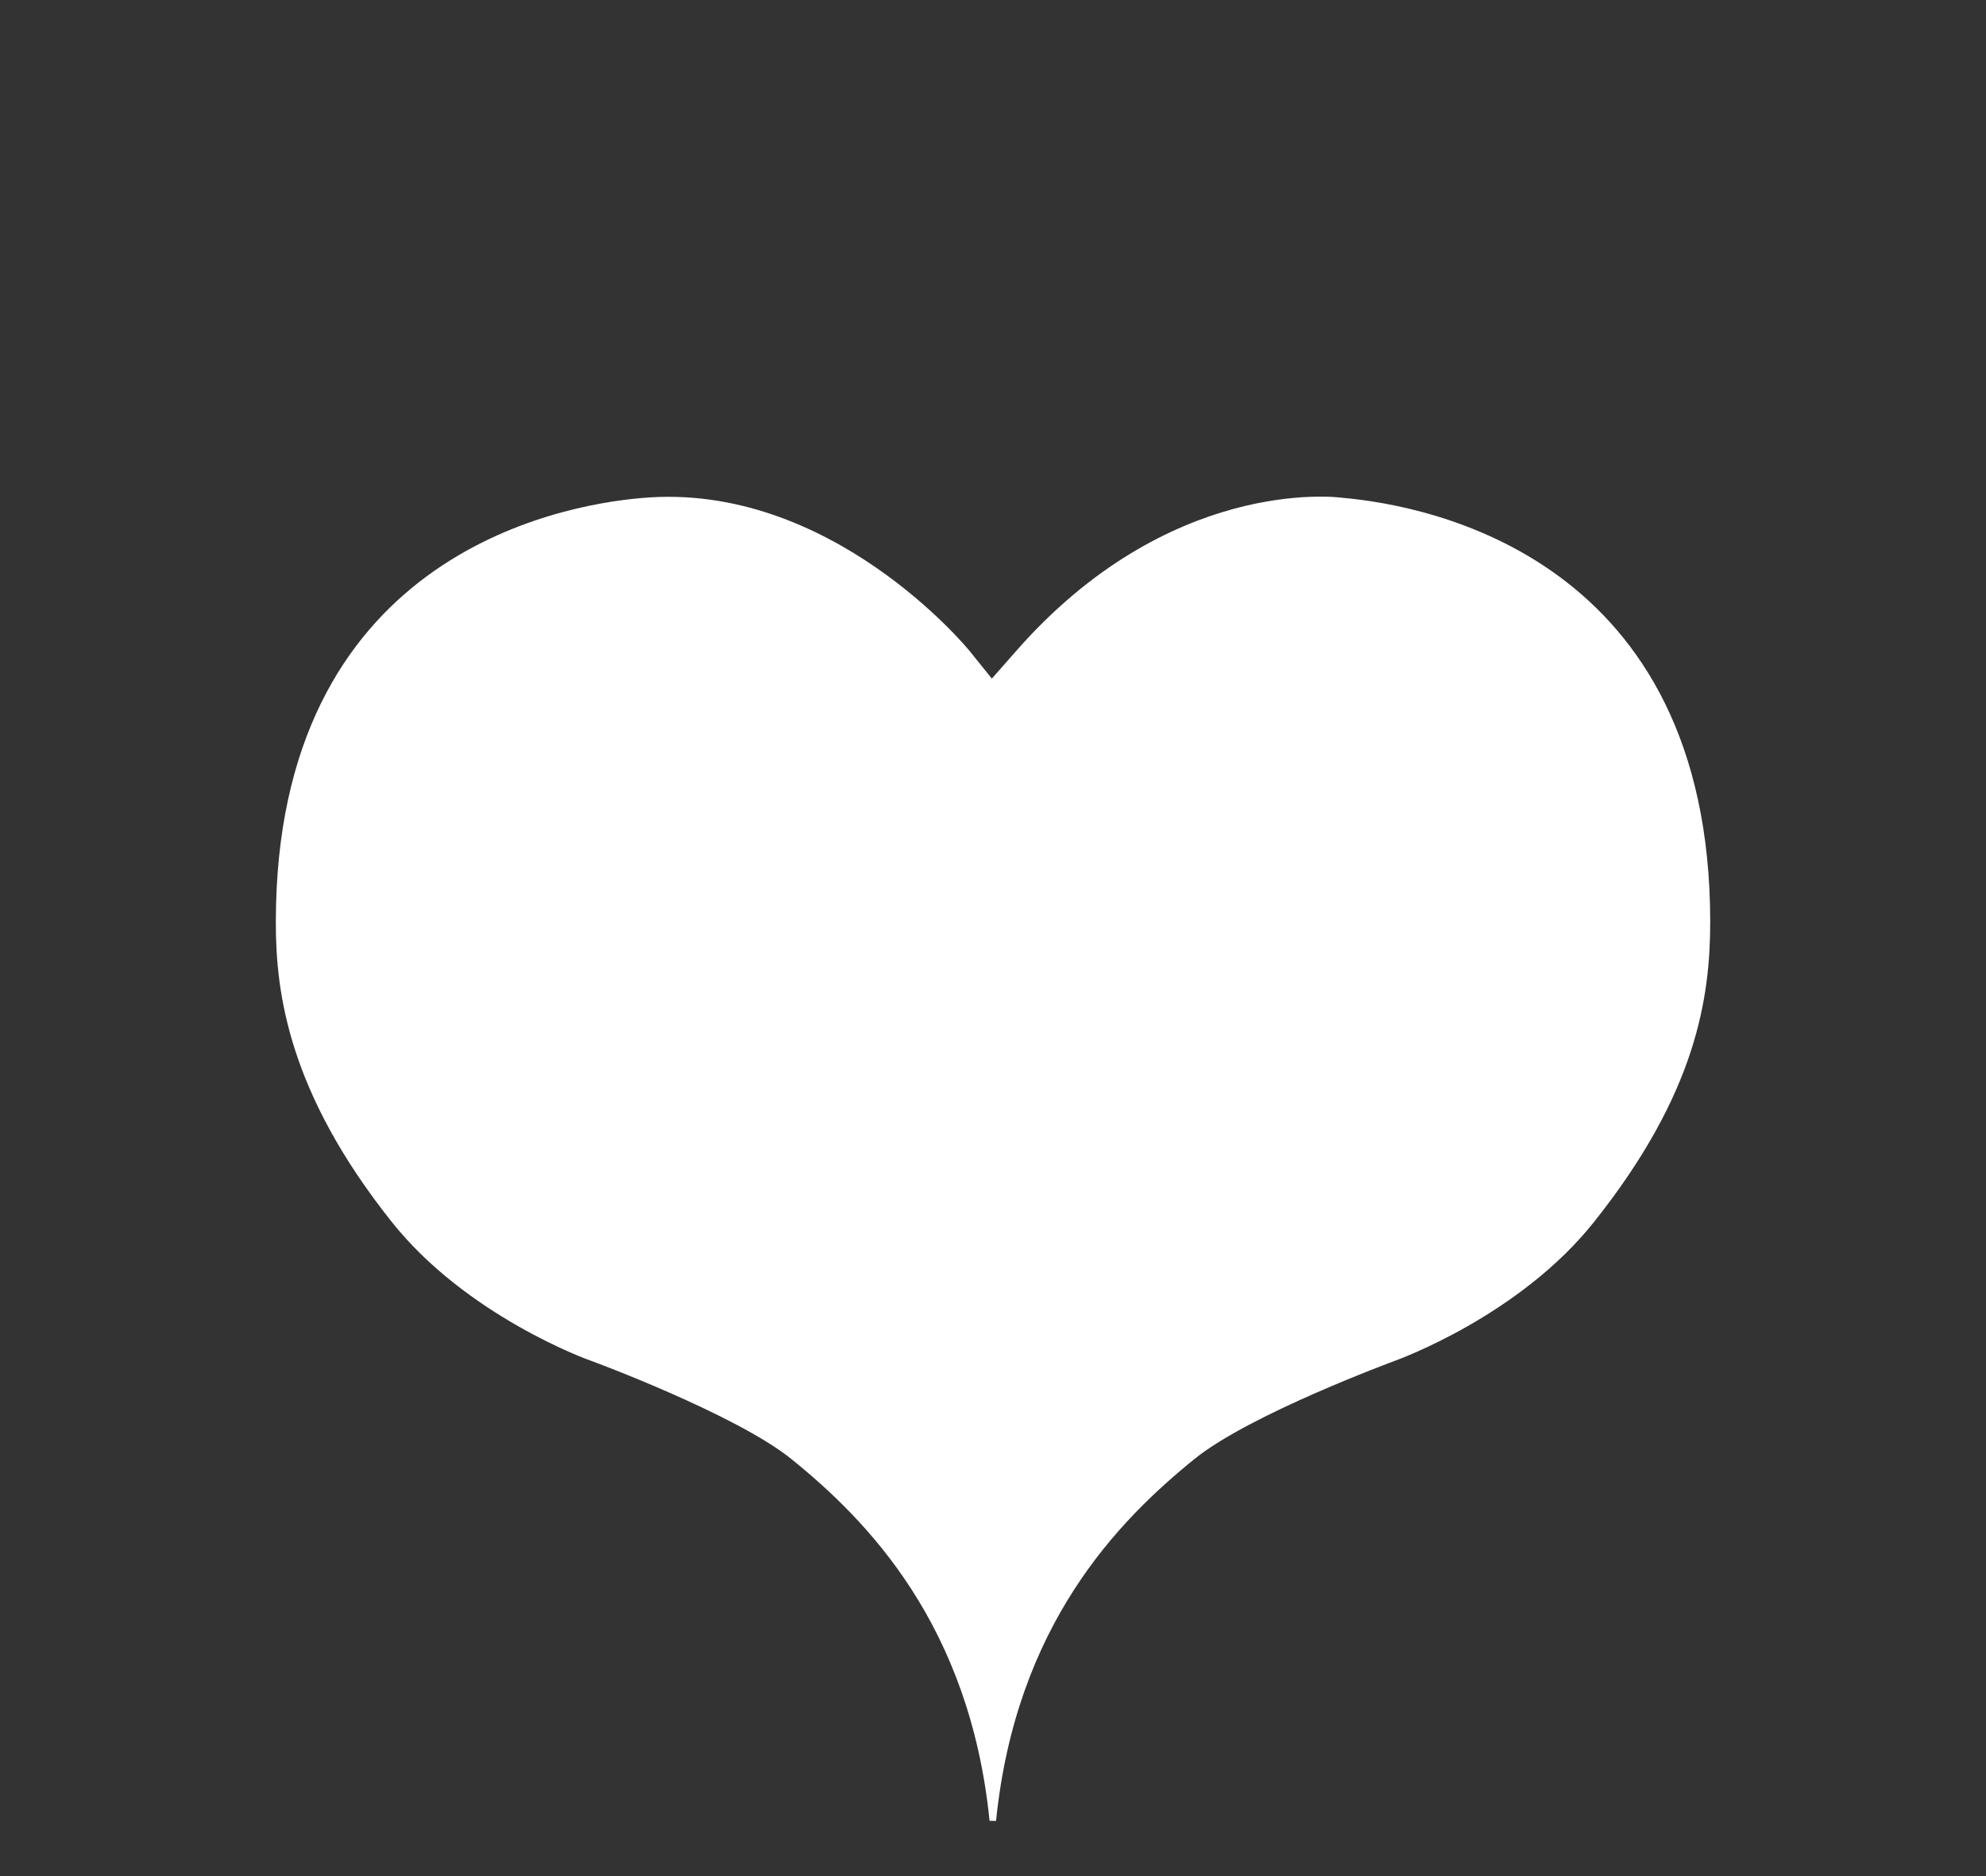 <?xml version="1.0" encoding="utf-8"?>
<!-- Generator: Adobe Illustrator 16.0.0, SVG Export Plug-In . SVG Version: 6.00 Build 0)  -->
<!DOCTYPE svg PUBLIC "-//W3C//DTD SVG 1.1//EN" "http://www.w3.org/Graphics/SVG/1.1/DTD/svg11.dtd">
<svg version="1.1" id="Layer_1" xmlns="http://www.w3.org/2000/svg" xmlns:xlink="http://www.w3.org/1999/xlink" x="0px" y="0px"
	 width="36px" height="34px" viewBox="0 0 36 34" enable-background="new 0 0 36 34" xml:space="preserve">
<rect x="0" y="0" width="36" height="34" fill="#333333" stroke="none"/>
<g>
	<path fill="#FFFFFF" d="M7.092,22.133c1.362,1.721,3.589,2.519,3.612,2.525c0.023,0.006,2.641,0.976,3.64,1.783
		c1.38,1.114,3.234,3.005,3.594,6.557L18.055,33c0.361-3.553,2.218-5.443,3.596-6.558c1.001-0.812,3.617-1.773,3.643-1.784
		c0.021-0.008,2.251-0.804,3.612-2.527c1.843-2.32,2.093-4.042,2.095-5.417c0-6.595-5.082-7.552-6.662-7.692
		c-0.129-0.02-3.164-0.378-5.935,2.794l-0.425,0.482l-0.406-0.504c-0.023-0.029-2.519-3.073-5.936-2.769
		C10.077,9.157,4.999,10.118,5,16.713C4.998,18.01,5.239,19.799,7.092,22.133"/>
</g>
</svg>
